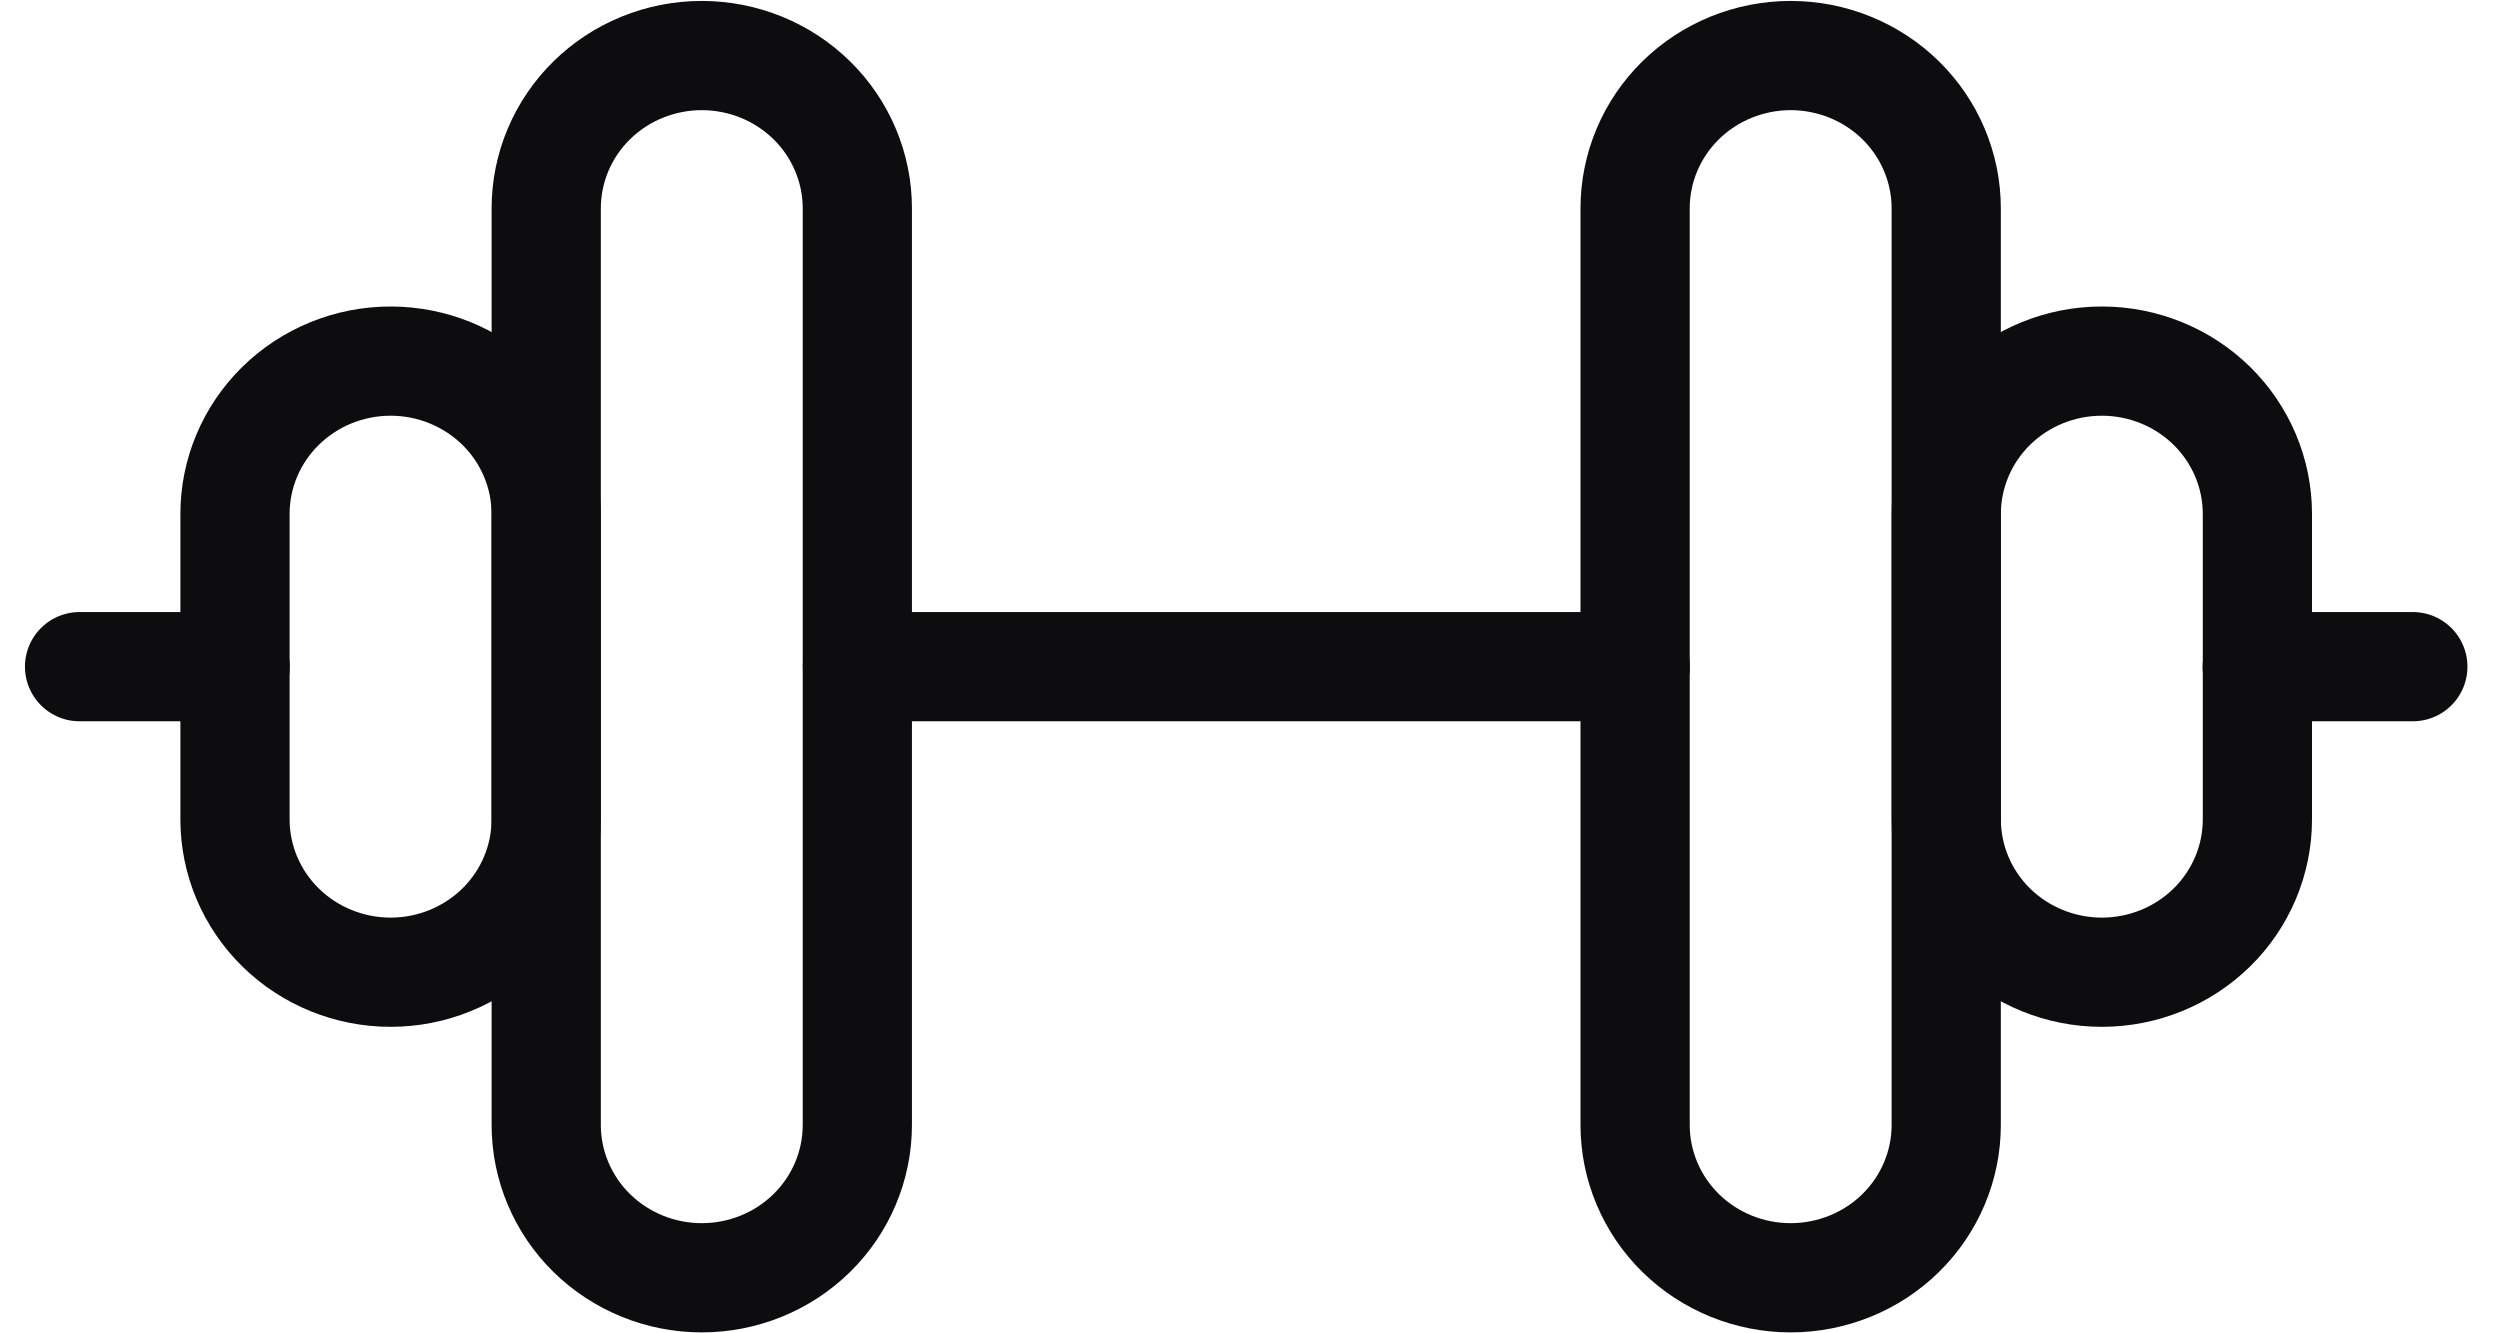 <svg width="45" height="24" viewBox="0 0 45 24" fill="none" xmlns="http://www.w3.org/2000/svg">
<path d="M15.434 12H29.434" stroke="#0D0D0F" stroke-width="1.966" stroke-linecap="round" stroke-linejoin="round"/>
<path d="M12.632 23C11.889 23 11.177 22.71 10.652 22.195C10.127 21.679 9.832 20.979 9.832 20.25V3.75C9.832 3.021 10.127 2.321 10.652 1.805C11.177 1.29 11.889 1 12.632 1C13.375 1 14.087 1.29 14.612 1.805C15.137 2.321 15.432 3.021 15.432 3.75V20.25C15.432 20.979 15.137 21.679 14.612 22.195C14.087 22.71 13.375 23 12.632 23Z" stroke="#0D0D0F" stroke-width="1.966" stroke-linecap="round" stroke-linejoin="round"/>
<path d="M4.232 12H1.432" stroke="#0D0D0F" stroke-width="1.966" stroke-linecap="round" stroke-linejoin="round"/>
<path d="M7.031 6.5C6.288 6.5 5.576 6.79 5.051 7.305C4.525 7.821 4.23 8.521 4.23 9.25V14.75C4.23 15.479 4.525 16.179 5.051 16.695C5.576 17.21 6.288 17.5 7.031 17.5C7.773 17.5 8.485 17.21 9.011 16.695C9.536 16.179 9.831 15.479 9.831 14.75V9.25C9.831 8.521 9.536 7.821 9.011 7.305C8.485 6.79 7.773 6.5 7.031 6.5Z" stroke="#0D0D0F" stroke-width="1.966" stroke-linecap="round" stroke-linejoin="round"/>
<path d="M32.232 23C32.974 23 33.687 22.71 34.212 22.195C34.737 21.679 35.032 20.979 35.032 20.25V3.75C35.032 3.021 34.737 2.321 34.212 1.805C33.687 1.29 32.974 1 32.232 1C31.489 1 30.777 1.29 30.252 1.805C29.727 2.321 29.432 3.021 29.432 3.75V20.25C29.432 20.979 29.727 21.679 30.252 22.195C30.777 22.71 31.489 23 32.232 23Z" stroke="#0D0D0F" stroke-width="1.966" stroke-linecap="round" stroke-linejoin="round"/>
<path d="M40.631 12H43.431" stroke="#0D0D0F" stroke-width="1.966" stroke-linecap="round" stroke-linejoin="round"/>
<path d="M37.833 6.5C38.576 6.5 39.288 6.79 39.813 7.305C40.338 7.821 40.633 8.521 40.633 9.25V14.75C40.633 15.479 40.338 16.179 39.813 16.695C39.288 17.21 38.576 17.5 37.833 17.5C37.091 17.5 36.379 17.21 35.853 16.695C35.328 16.179 35.033 15.479 35.033 14.75V9.25C35.033 8.521 35.328 7.821 35.853 7.305C36.379 6.79 37.091 6.5 37.833 6.5Z" stroke="#0D0D0F" stroke-width="1.966" stroke-linecap="round" stroke-linejoin="round"/>
</svg>
